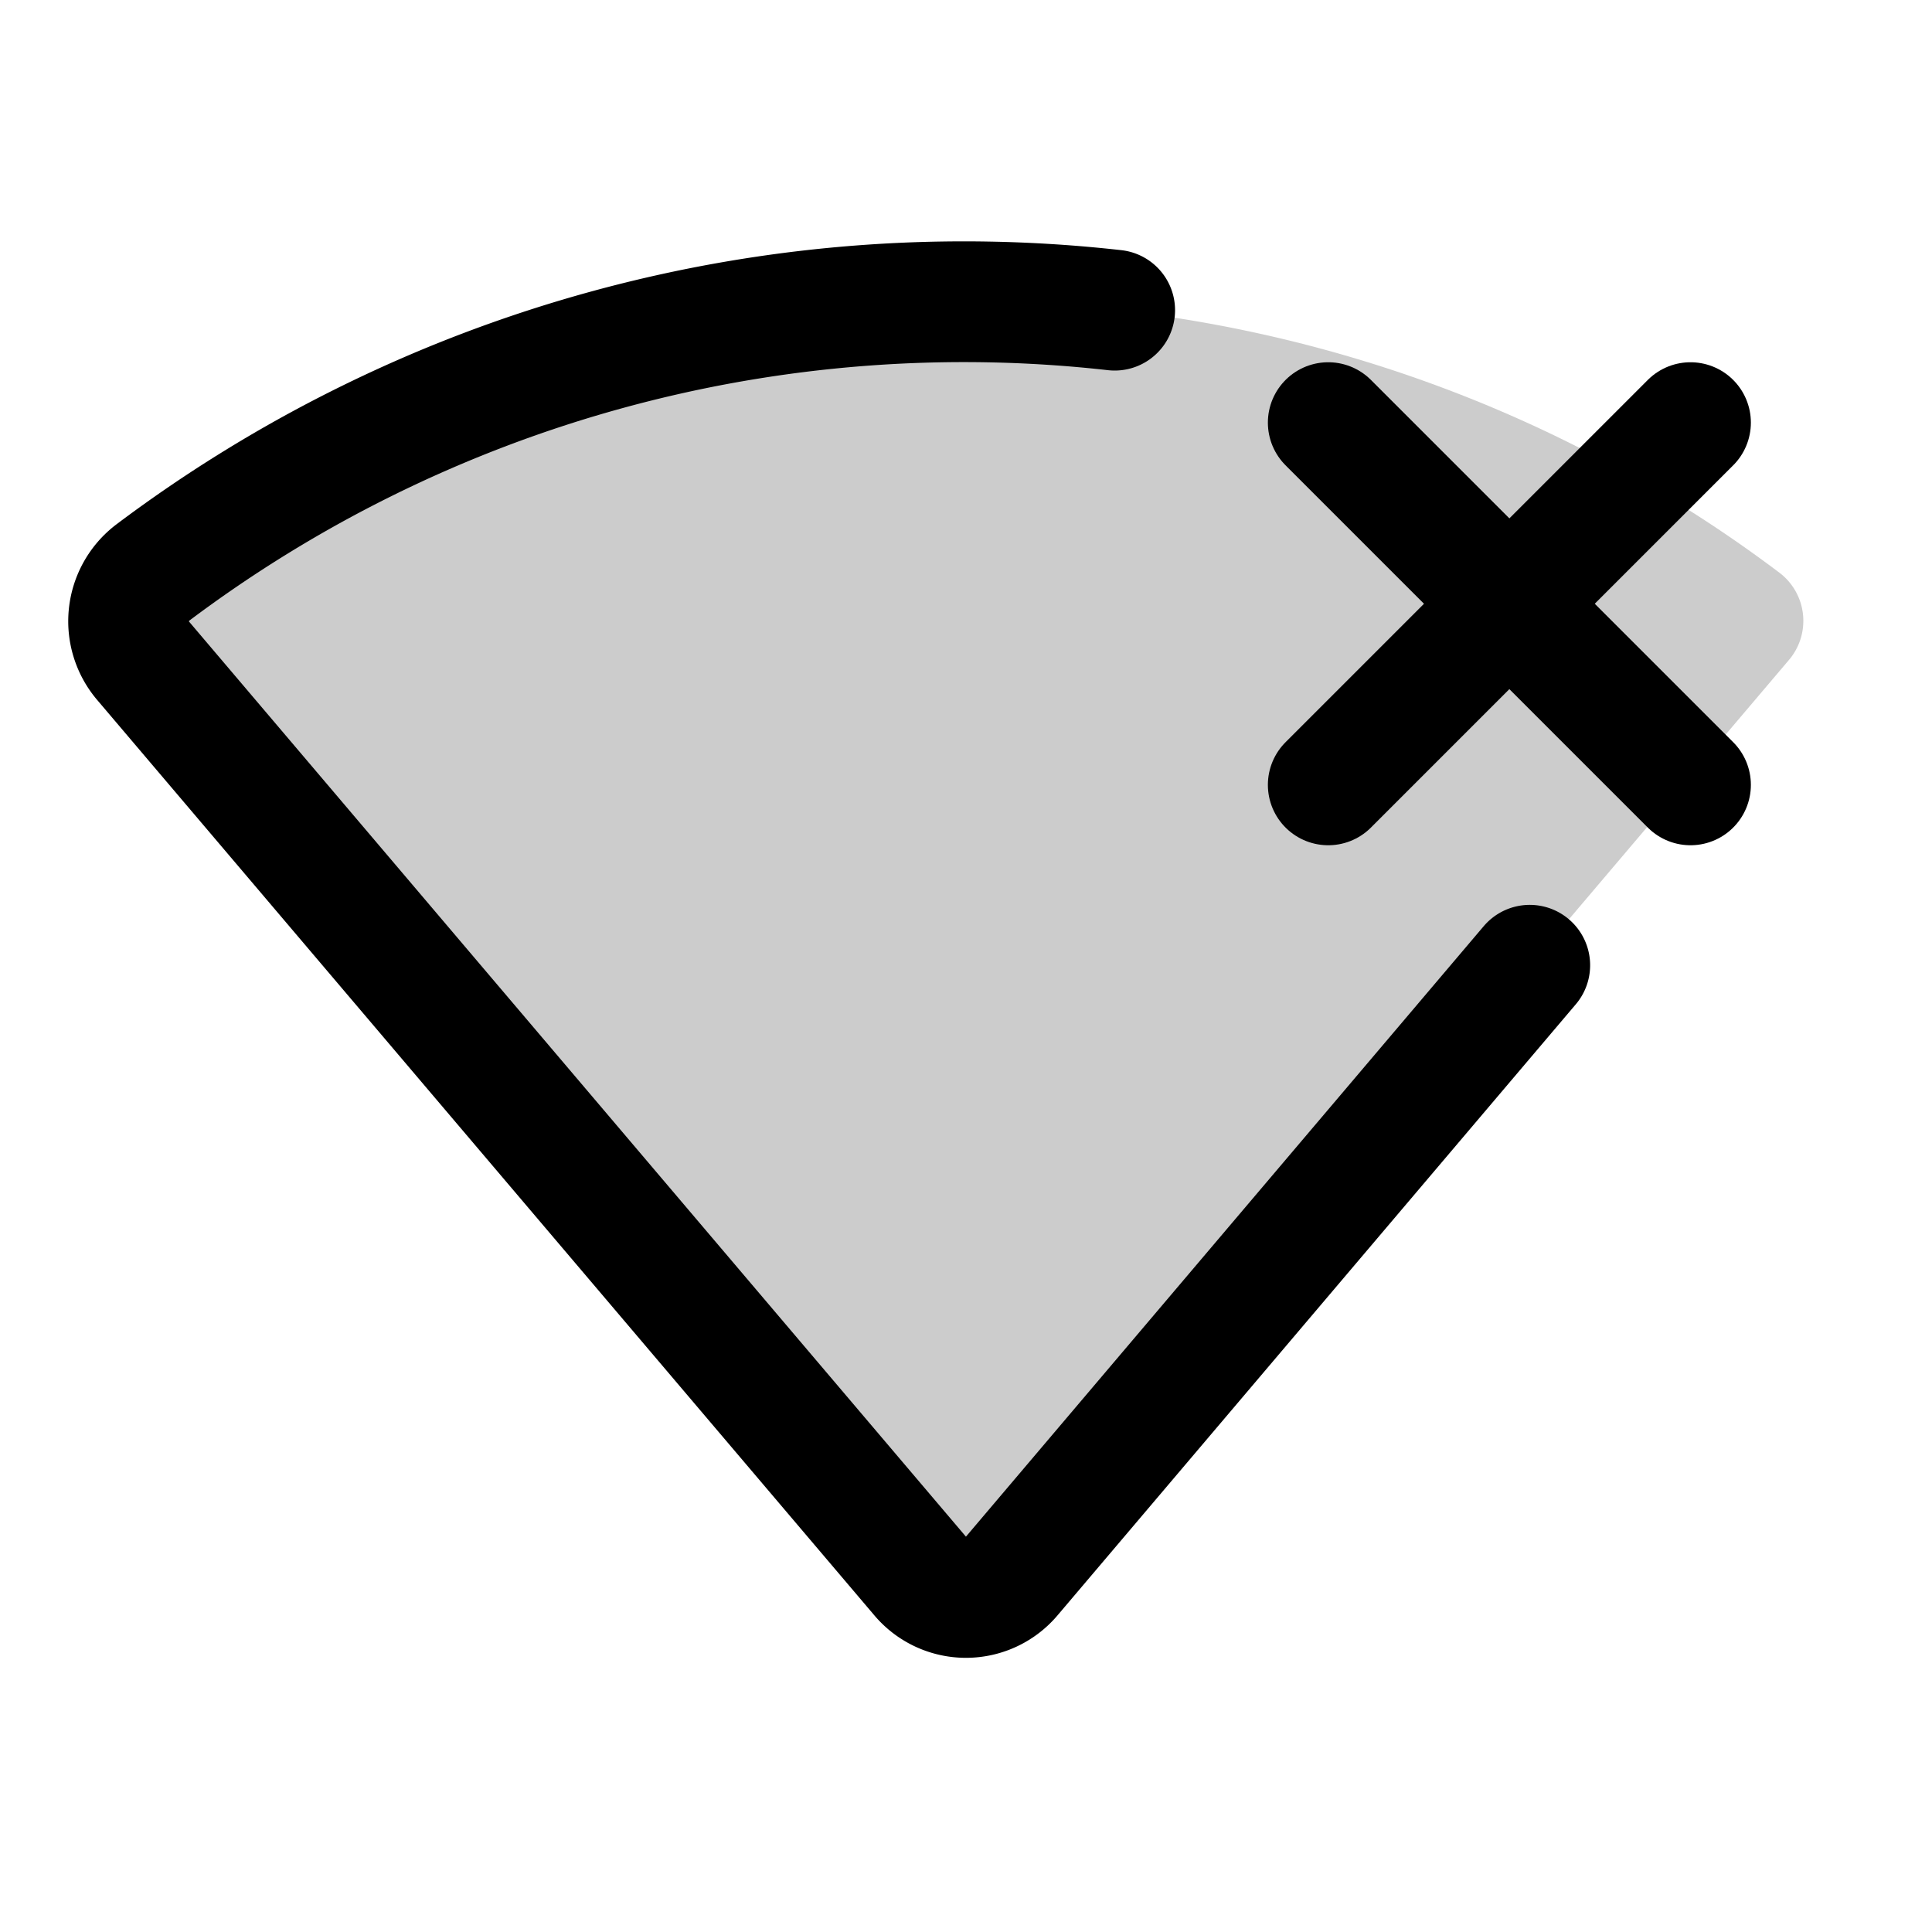 <svg xmlns="http://www.w3.org/2000/svg" viewBox="0 0 256 256"><rect width="256" height="256" fill="none"/><path d="M20.2,75.9C83.7,28,172.3,28,235.8,75.9A8,8,0,0,1,237,87.5L134,208.9a7.9,7.9,0,0,1-12.1-.1L19,87.6A8.1,8.1,0,0,1,20.2,75.9Z" opacity="0.2"/><line x1="224" y1="56" x2="176" y2="104" fill="none" stroke="#000" stroke-linecap="round" stroke-linejoin="round" stroke-width="16"/><line x1="224" y1="104" x2="176" y2="56" fill="none" stroke="#000" stroke-linecap="round" stroke-linejoin="round" stroke-width="16"/><path d="M202.7,127.9l-68.7,81a7.9,7.9,0,0,1-12.1-.1L19,87.6a8.1,8.1,0,0,1,1.2-11.7A178.9,178.9,0,0,1,147.7,41.1" fill="none" stroke="#000" stroke-linecap="round" stroke-linejoin="round" stroke-width="16"/></svg>